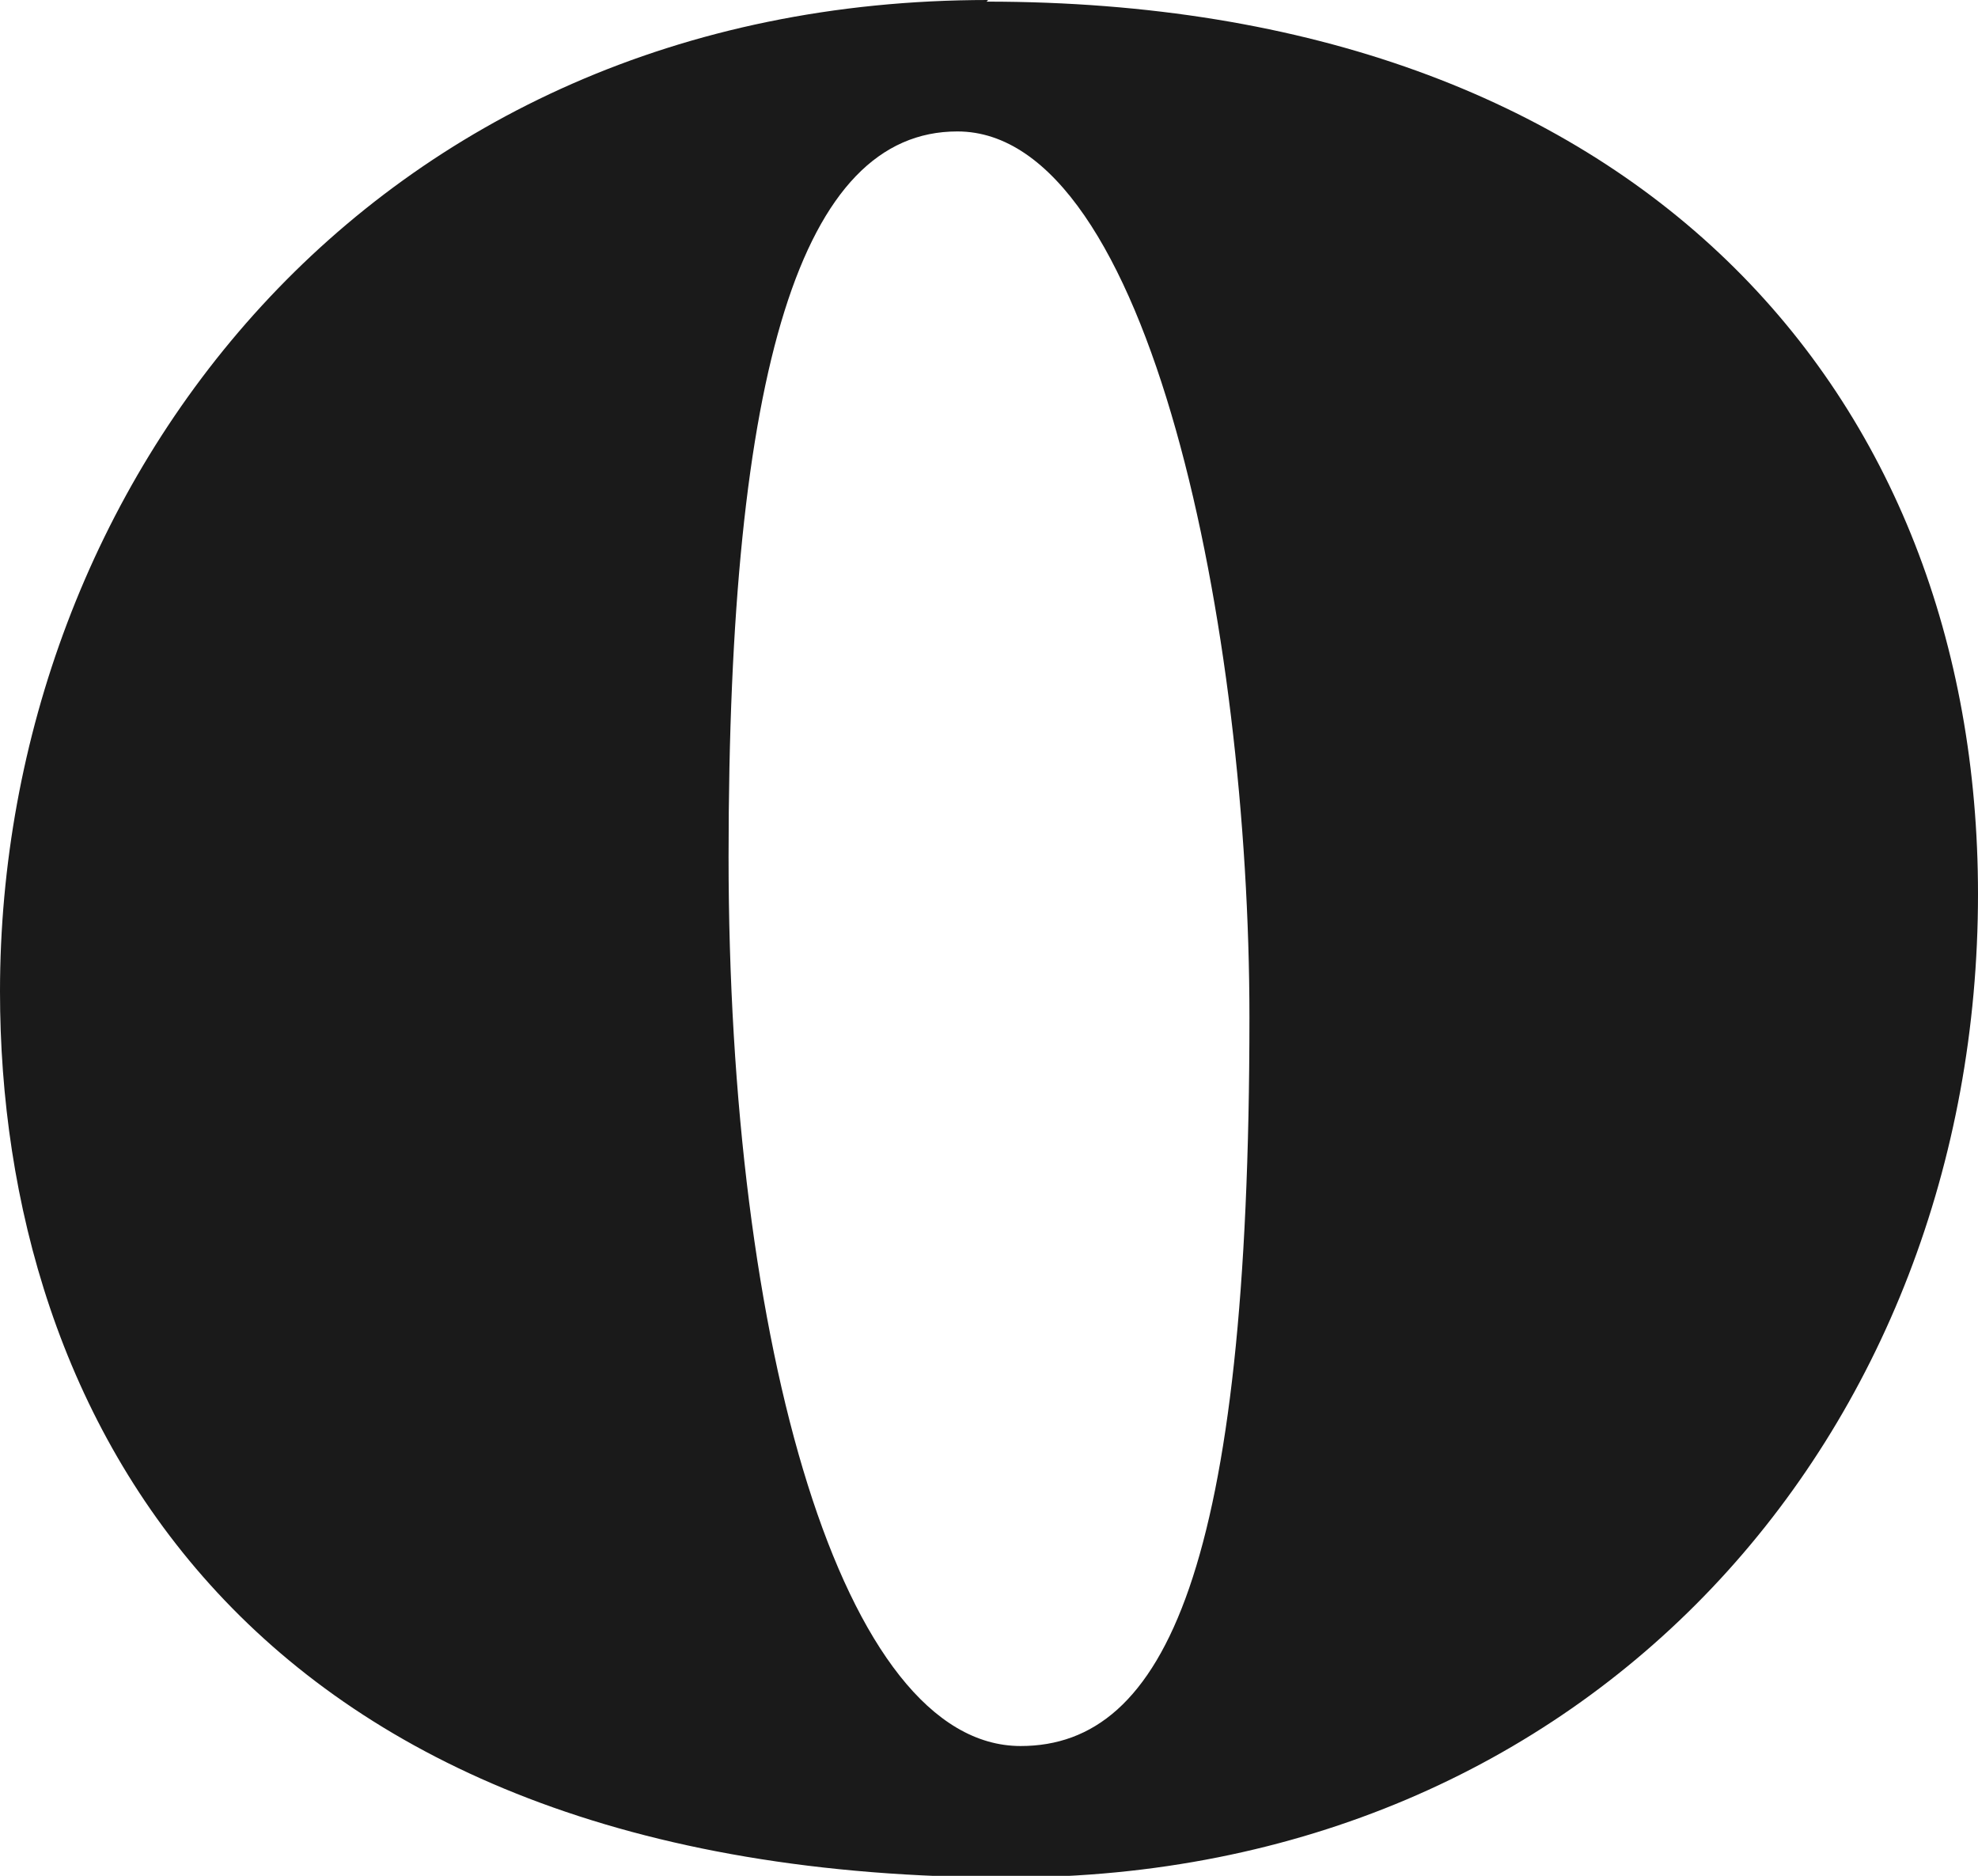 <?xml version="1.0" encoding="UTF-8"?>
<svg id="Layer_2" data-name="Layer 2" xmlns="http://www.w3.org/2000/svg" viewBox="0 0 12.19 11.56">
  <defs>
    <style>
      .cls-1 {
        fill: #1a1a1a;
      }
    </style>
  </defs>
  <g id="Layer_1-2" data-name="Layer 1">
    <path class="cls-1" d="M6.09,0C2.27,0,0,2.99,0,6.11c0,2.6,1.5,5.46,6.22,5.46,3.59,0,5.97-2.74,5.97-6.06,0-3.08-2.09-5.5-6.11-5.5ZM6.29,10.76c-1.1,0-1.8-2.47-1.8-5.48s.45-4.47,1.41-4.47c1.19,0,1.8,3.08,1.8,5.46,0,3.39-.52,4.49-1.41,4.49Z"/>
  </g>
</svg>